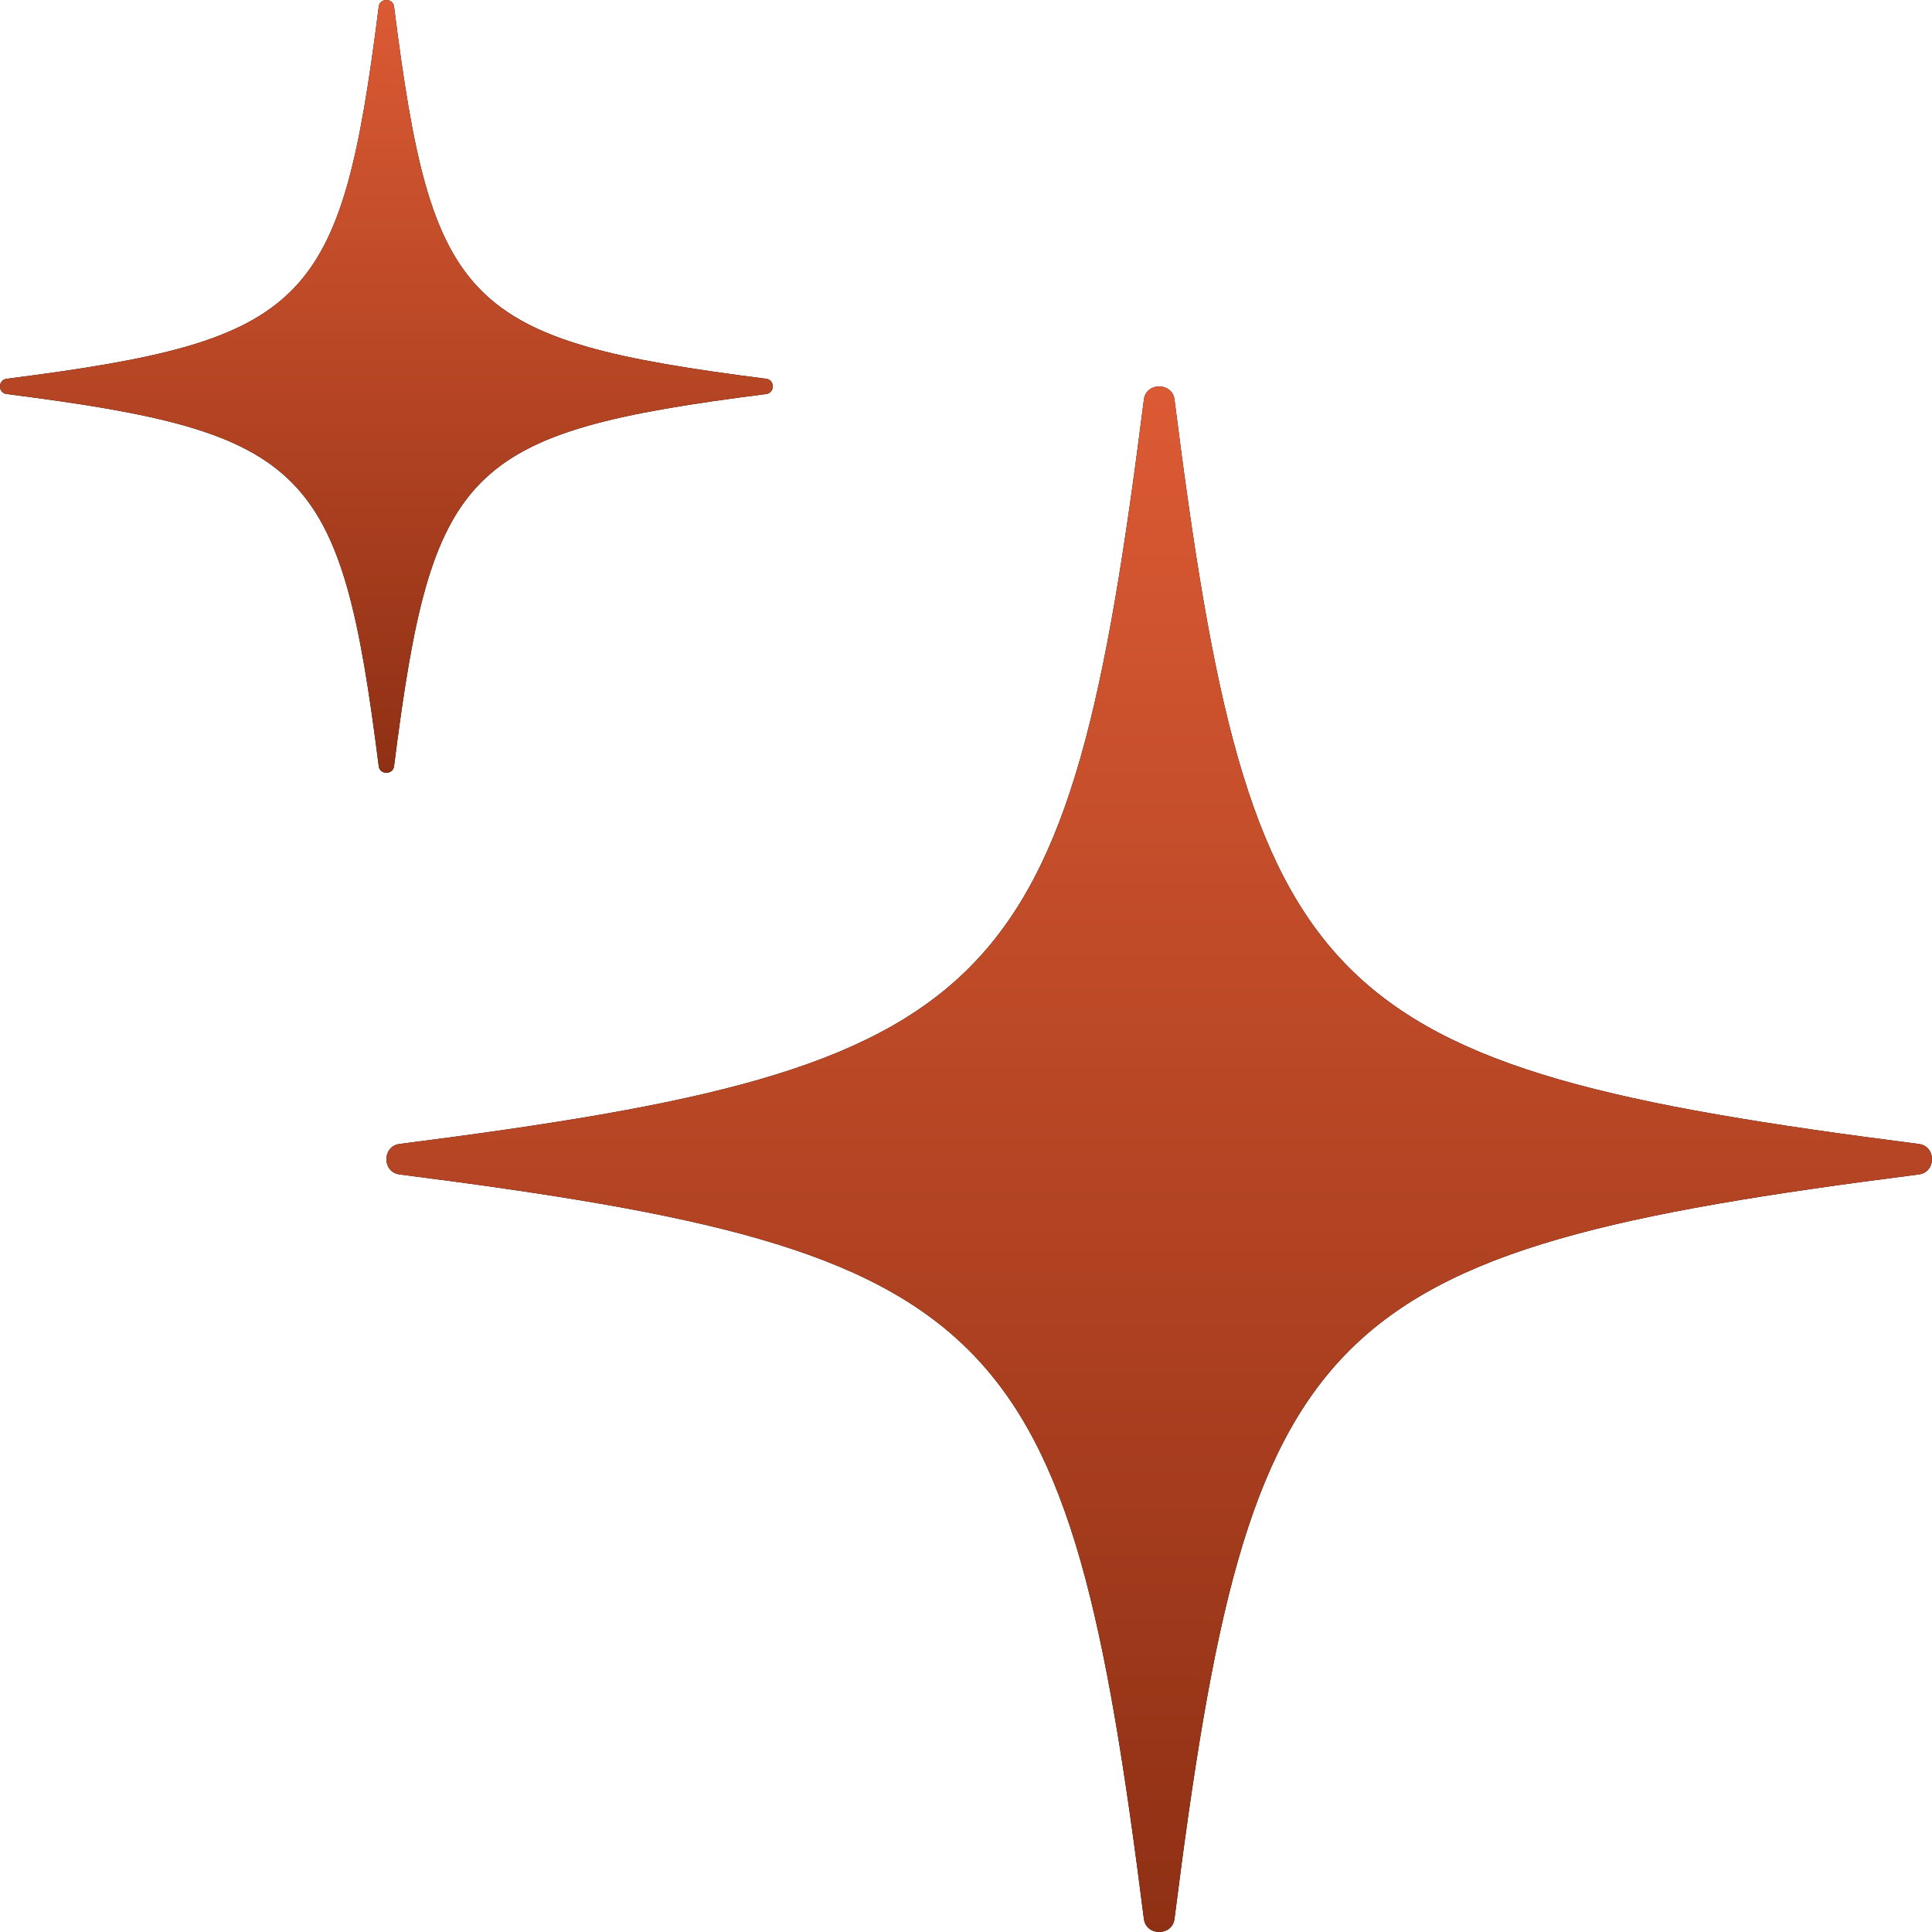<?xml version="1.0" encoding="UTF-8"?> <svg xmlns="http://www.w3.org/2000/svg" width="75" height="75" viewBox="0 0 75 75" fill="none"><path d="M44.406 74.49C44.492 75.17 45.508 75.17 45.594 74.49C48.533 51.254 51.064 48.58 74.488 45.592C75.171 45.505 75.171 44.495 74.488 44.408C51.064 41.42 48.533 38.746 45.594 15.51C45.508 14.83 44.492 14.83 44.406 15.51C41.467 38.746 38.936 41.42 15.512 44.408C14.829 44.495 14.829 45.505 15.512 45.592C38.936 48.58 41.467 51.254 44.406 74.49Z" fill="black"></path><path d="M44.406 74.49C44.492 75.17 45.508 75.17 45.594 74.49C48.533 51.254 51.064 48.58 74.488 45.592C75.171 45.505 75.171 44.495 74.488 44.408C51.064 41.42 48.533 38.746 45.594 15.51C45.508 14.83 44.492 14.83 44.406 15.51C41.467 38.746 38.936 41.42 15.512 44.408C14.829 44.495 14.829 45.505 15.512 45.592C38.936 48.58 41.467 51.254 44.406 74.49Z" fill="url(#paint0_linear_3166_1467)"></path><path d="M14.703 29.745C14.746 30.085 15.254 30.085 15.297 29.745C16.767 18.127 18.032 16.79 29.744 15.296C30.085 15.252 30.085 14.748 29.744 14.704C18.032 13.21 16.767 11.873 15.297 0.255C15.254 -0.085 14.746 -0.085 14.703 0.255C13.233 11.873 11.968 13.21 0.256 14.704C-0.085 14.748 -0.085 15.252 0.256 15.296C11.968 16.79 13.233 18.127 14.703 29.745Z" fill="black"></path><path d="M14.703 29.745C14.746 30.085 15.254 30.085 15.297 29.745C16.767 18.127 18.032 16.79 29.744 15.296C30.085 15.252 30.085 14.748 29.744 14.704C18.032 13.21 16.767 11.873 15.297 0.255C15.254 -0.085 14.746 -0.085 14.703 0.255C13.233 11.873 11.968 13.21 0.256 14.704C-0.085 14.748 -0.085 15.252 0.256 15.296C11.968 16.79 13.233 18.127 14.703 29.745Z" fill="url(#paint1_linear_3166_1467)"></path><defs><linearGradient id="paint0_linear_3166_1467" x1="45" y1="75" x2="45" y2="15" gradientUnits="userSpaceOnUse"><stop stop-color="#8F3014"></stop><stop offset="1" stop-color="#DB5A34"></stop></linearGradient><linearGradient id="paint1_linear_3166_1467" x1="15" y1="30" x2="15" y2="0" gradientUnits="userSpaceOnUse"><stop stop-color="#8F3014"></stop><stop offset="1" stop-color="#DB5A34"></stop></linearGradient></defs></svg> 
